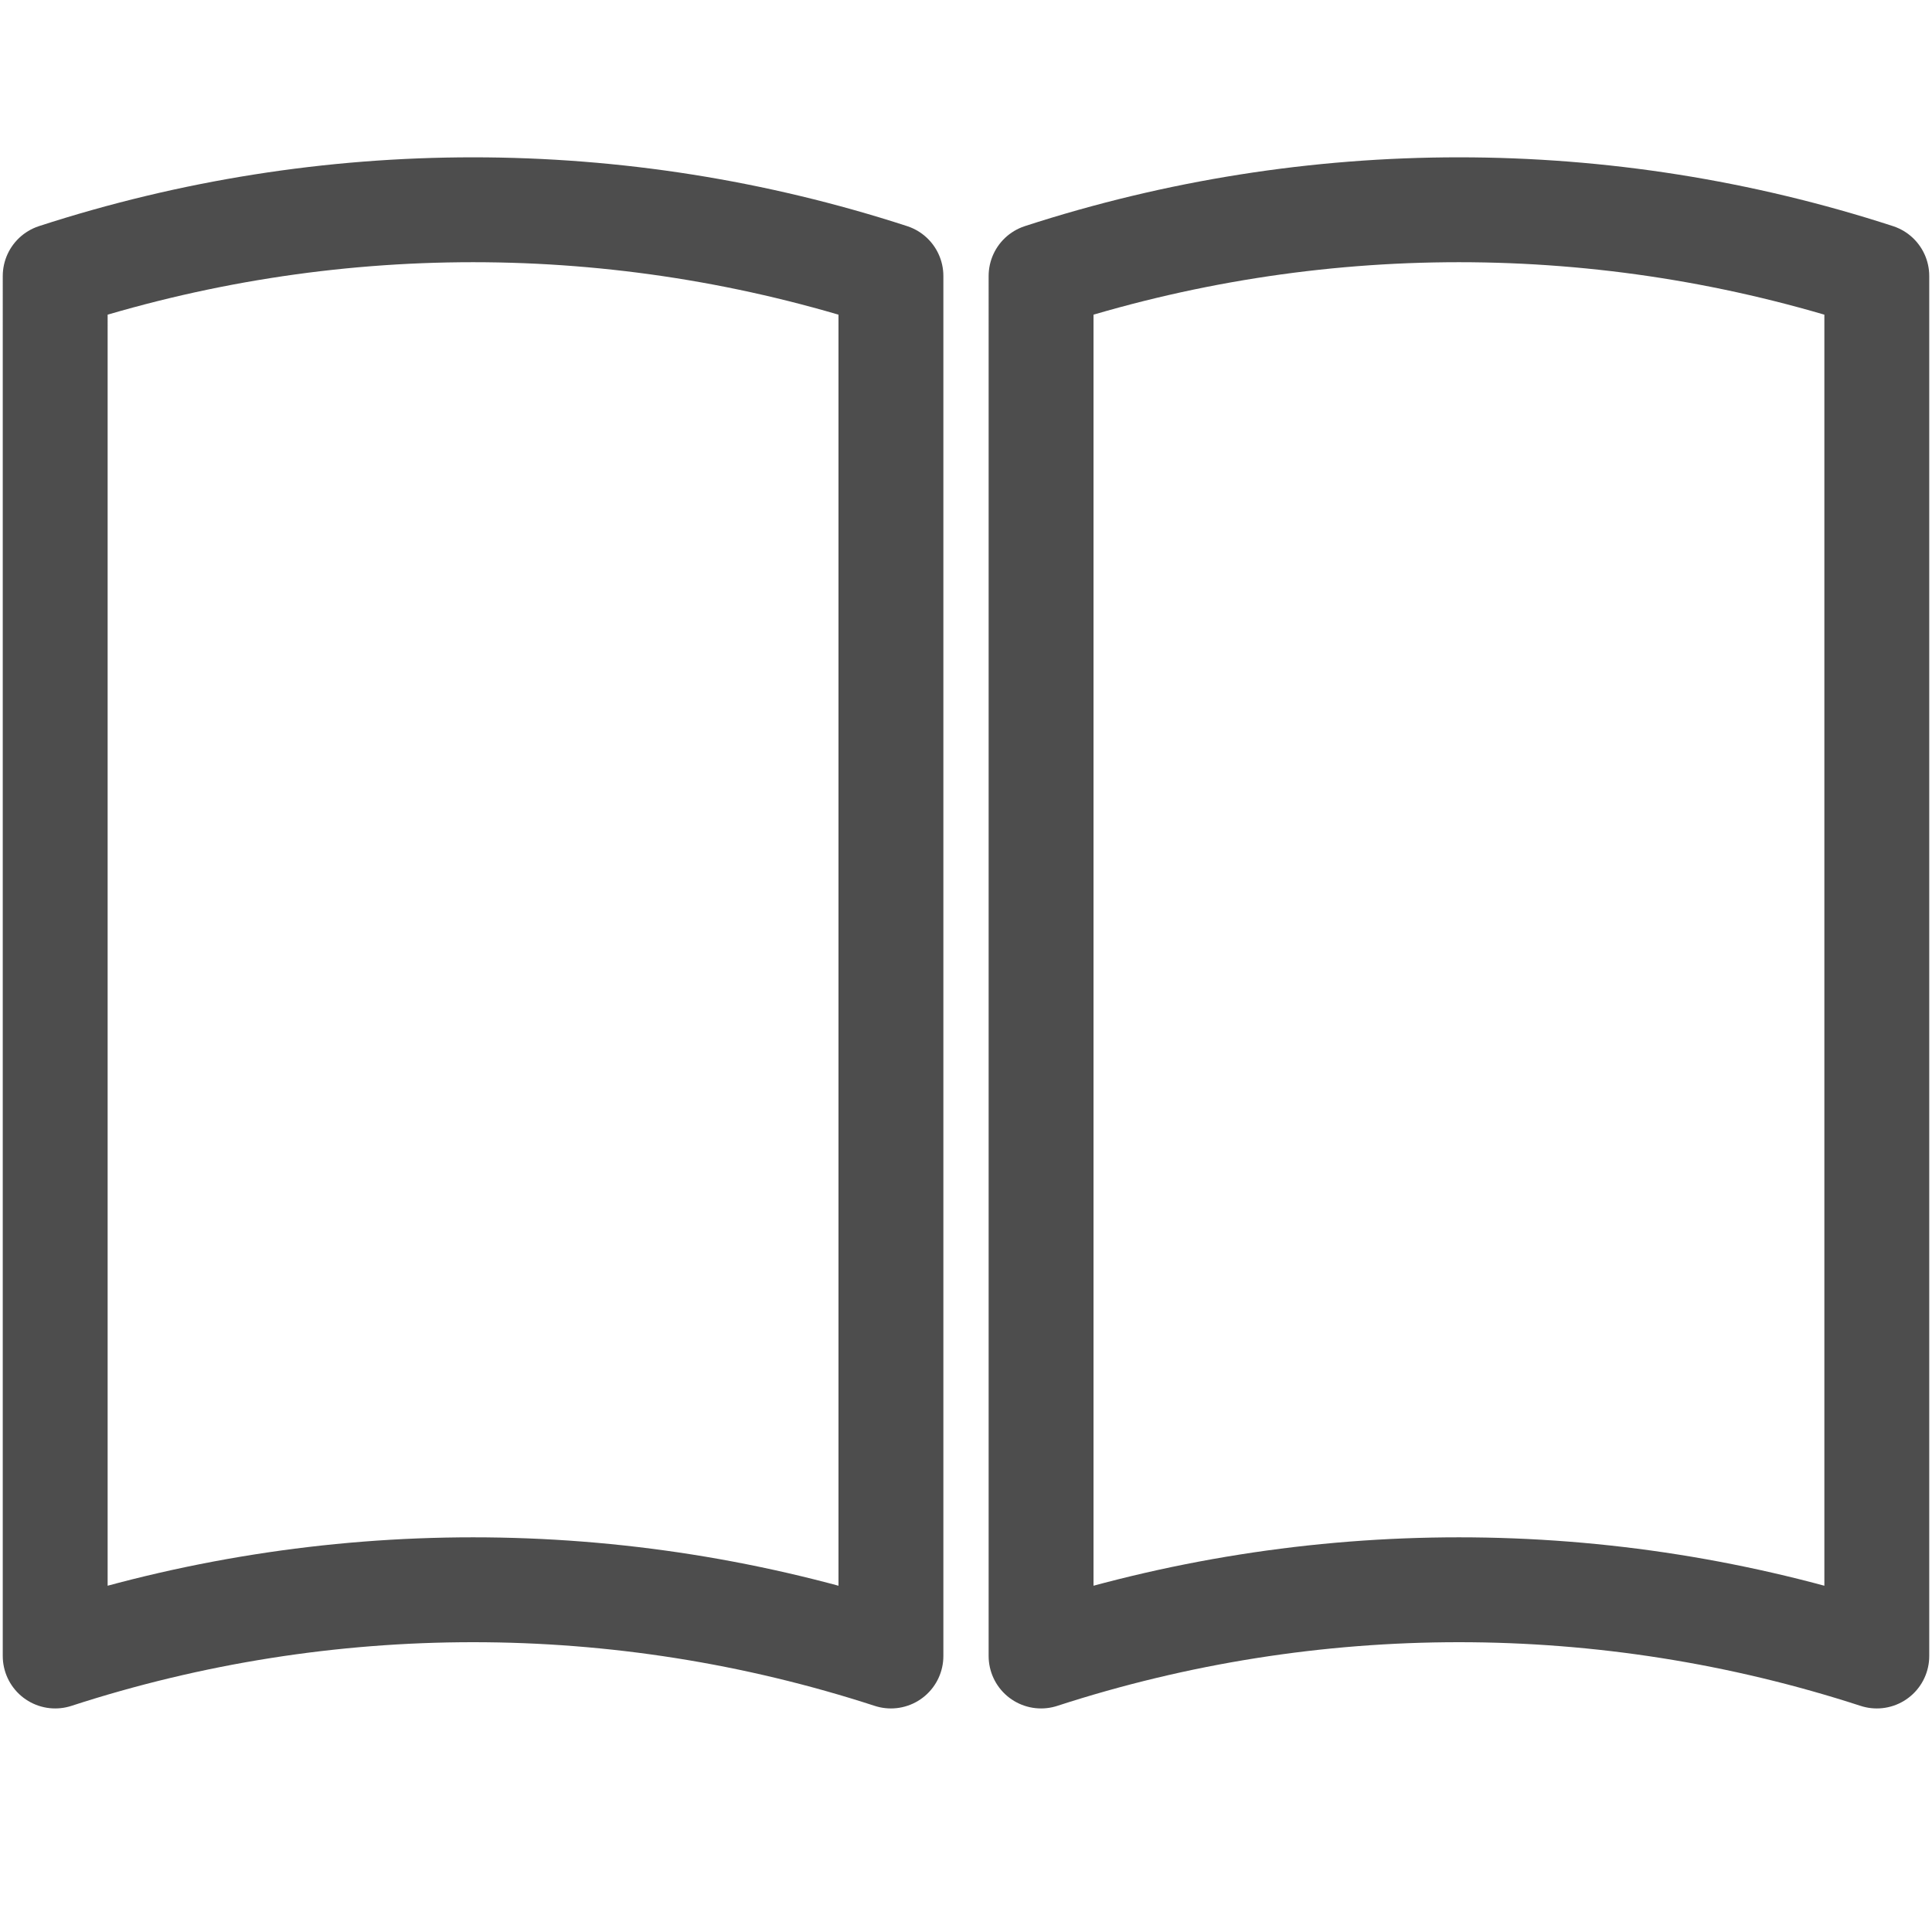 <?xml version="1.0" encoding="UTF-8"?><svg id="_レイヤー_2" xmlns="http://www.w3.org/2000/svg" viewBox="0 0 35 35"><defs><style>.cls-1,.cls-2{fill:none;}.cls-2{stroke:#4d4d4d;stroke-linecap:round;stroke-linejoin:round;stroke-width:1.9px;}</style></defs><g id="_レイヤー_1-2"><path class="cls-2" d="m16.14,30c-4.92-1.6-10.22-1.6-15.14,0V5c4.92-1.6,10.22-1.6,15.14,0v25Z"/><path class="cls-2" d="m34,30c-4.92-1.6-10.22-1.6-15.14,0V5c4.92-1.6,10.22-1.6,15.14,0v25Z"/><rect class="cls-1" width="35" height="35"/></g></svg>